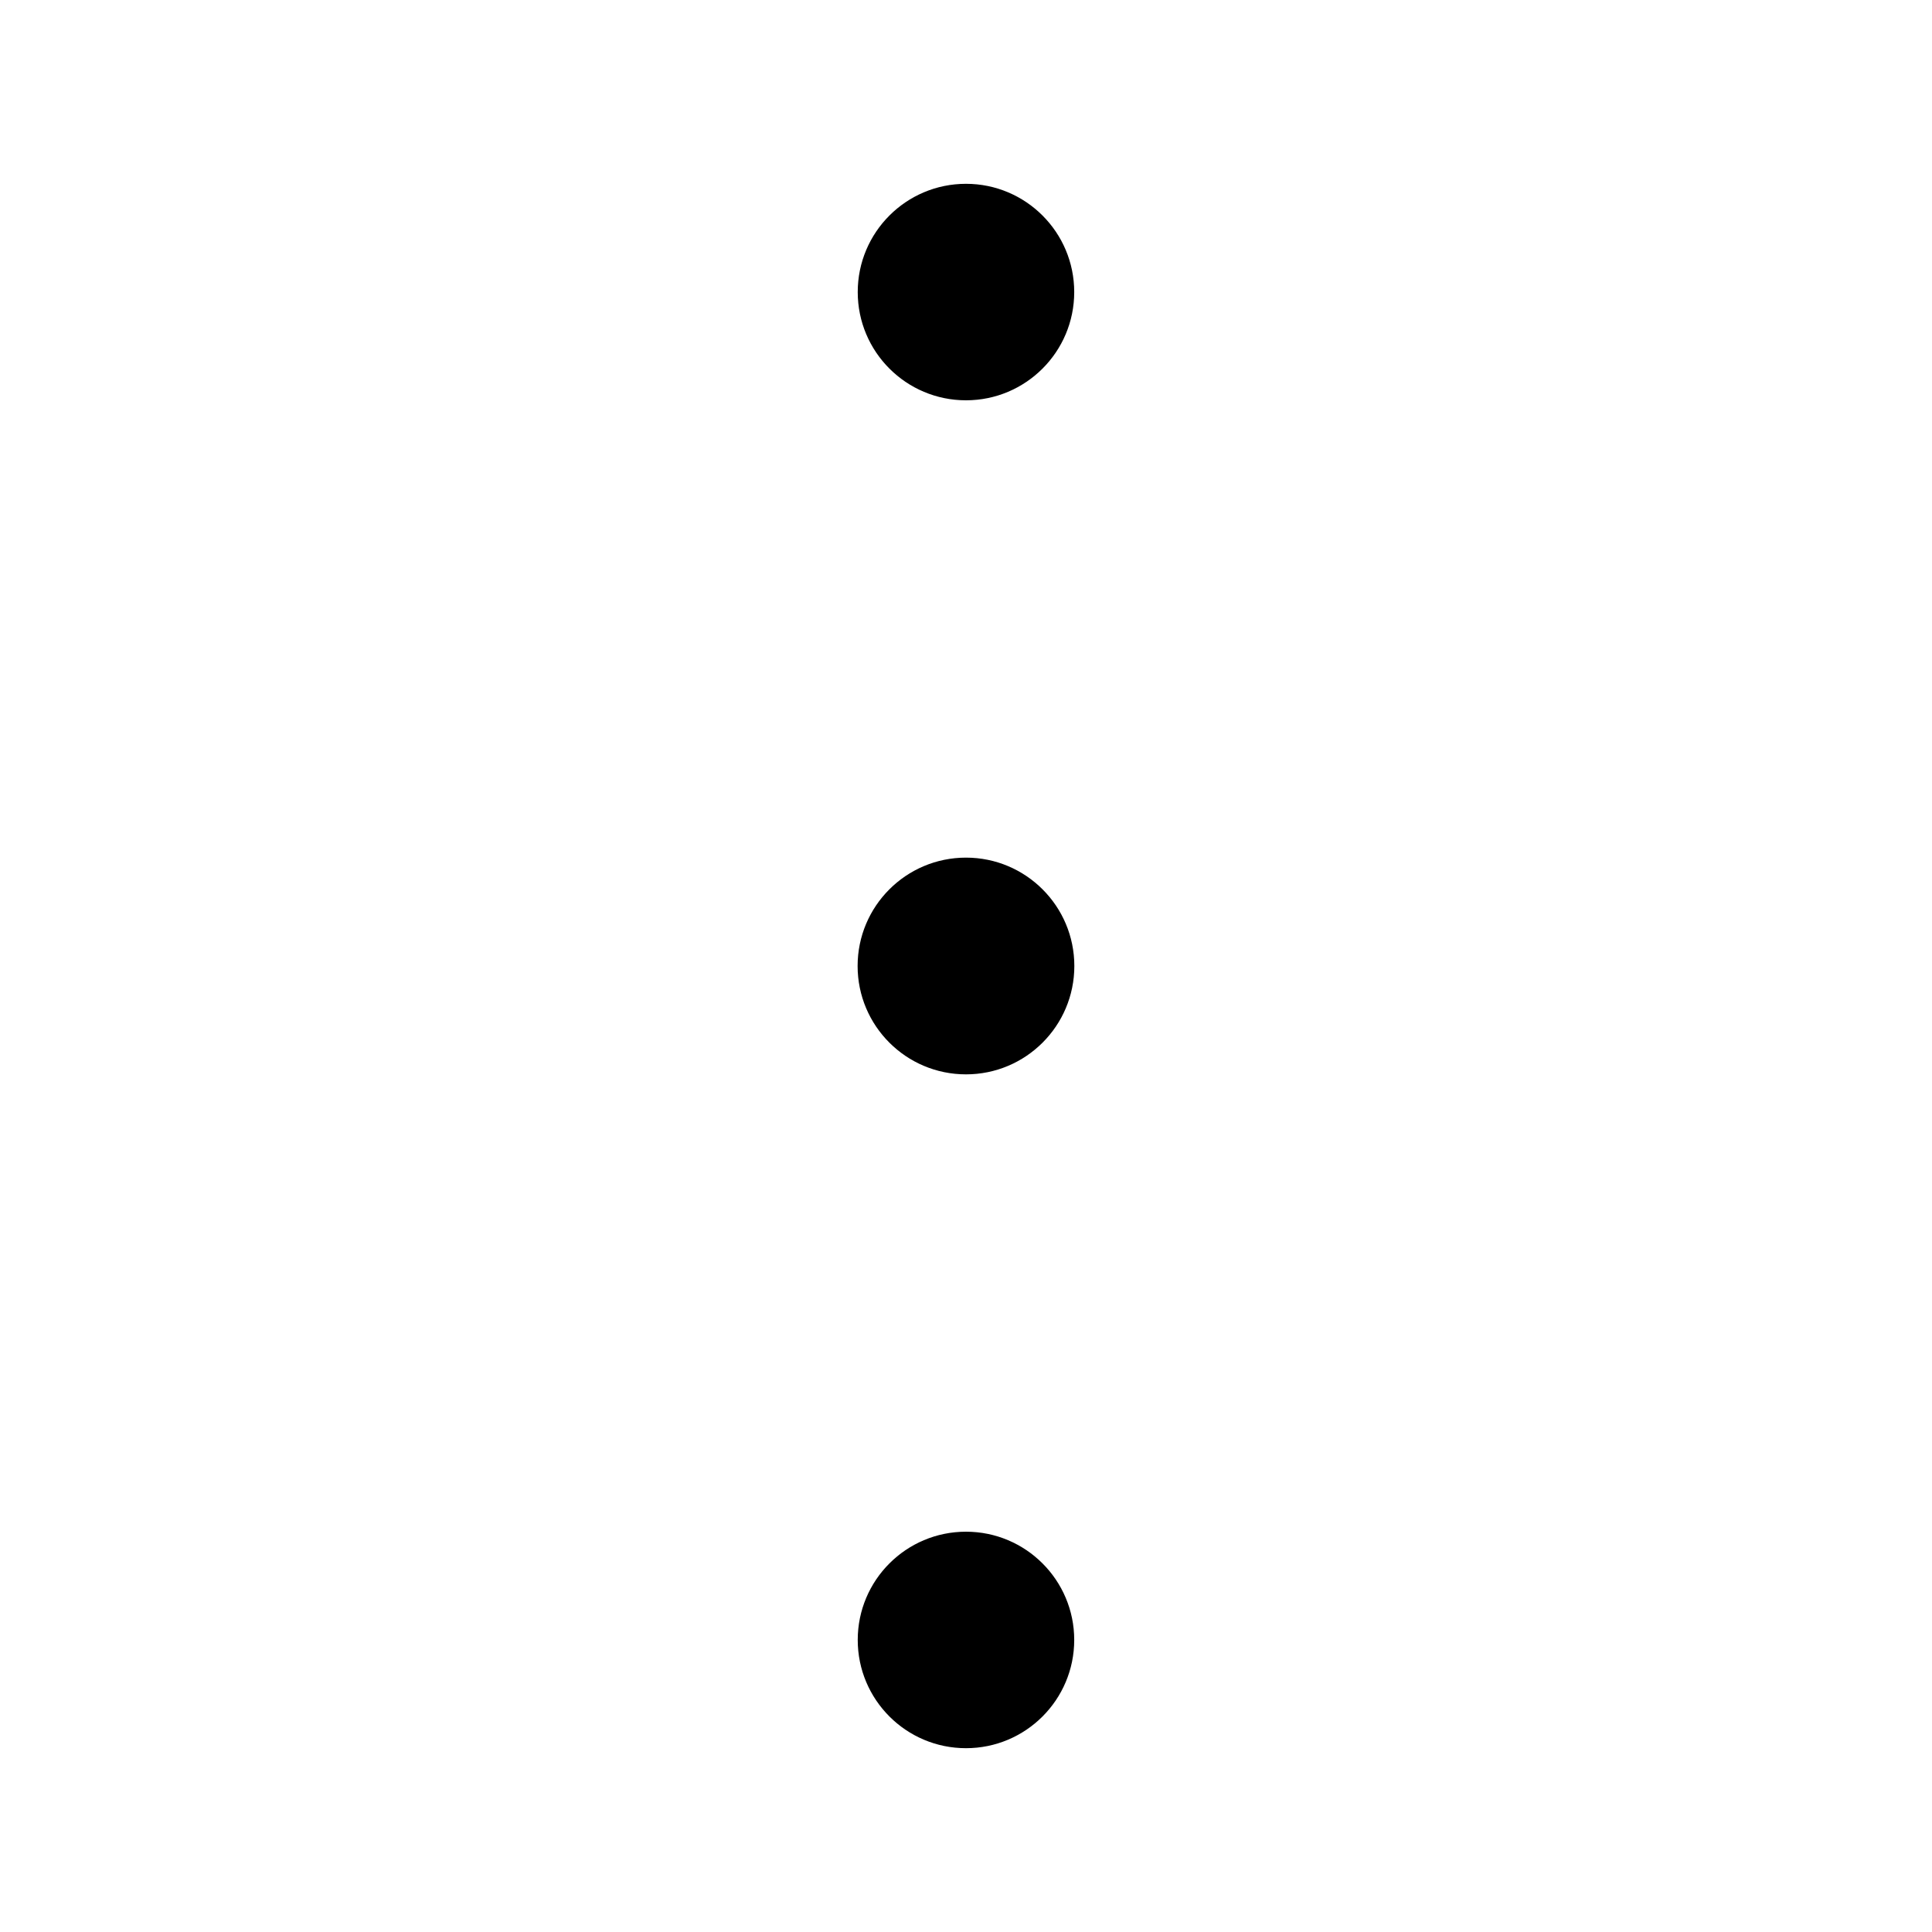 <?xml version="1.0" encoding="UTF-8"?>
<!-- Uploaded to: ICON Repo, www.iconrepo.com, Generator: ICON Repo Mixer Tools -->
<svg fill="#000000" width="800px" height="800px" version="1.1" viewBox="144 144 512 512" xmlns="http://www.w3.org/2000/svg">
 <g>
  <path d="m428.71 400c0 15.859-12.855 28.715-28.715 28.715-15.863 0-28.719-12.855-28.719-28.715 0-15.863 12.855-28.719 28.719-28.719 15.859 0 28.715 12.855 28.715 28.719"/>
  <path d="m428.68 578.6c0 15.844-12.844 28.688-28.684 28.688-15.844 0-28.688-12.844-28.688-28.688 0-15.84 12.844-28.684 28.688-28.684 15.84 0 28.684 12.844 28.684 28.684"/>
  <path d="m428.68 221.4c0 15.844-12.844 28.684-28.684 28.684-15.844 0-28.688-12.84-28.688-28.684s12.844-28.688 28.688-28.688c15.84 0 28.684 12.844 28.684 28.688"/>
 </g>
</svg>